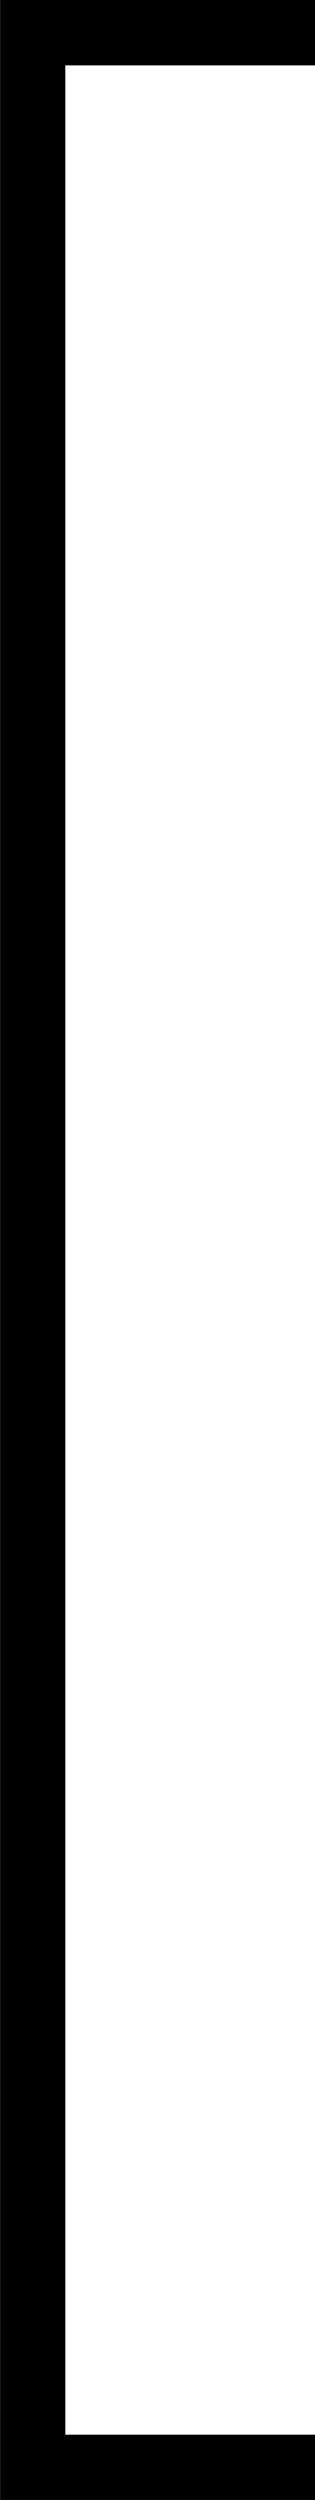 <?xml version='1.0' encoding='UTF-8'?>
<!-- This file was generated by dvisvgm 3.4.4 -->
<svg version='1.1' xmlns='http://www.w3.org/2000/svg' xmlns:xlink='http://www.w3.org/1999/xlink' width='3.166pt' height='25.092pt' viewBox='218.879 169.445 3.166 25.092'>
<defs>
<path id='g42-104' d='M4.513 17.524V17.056H2.72V.07H4.513V-.399H2.252V17.524H4.513Z'/>
</defs>
<g id='page1' transform='matrix(1.4 0 0 1.4 0 0)'>
<use x='154.091' y='121.431' xlink:href='#g42-104'/>
</g>
</svg>